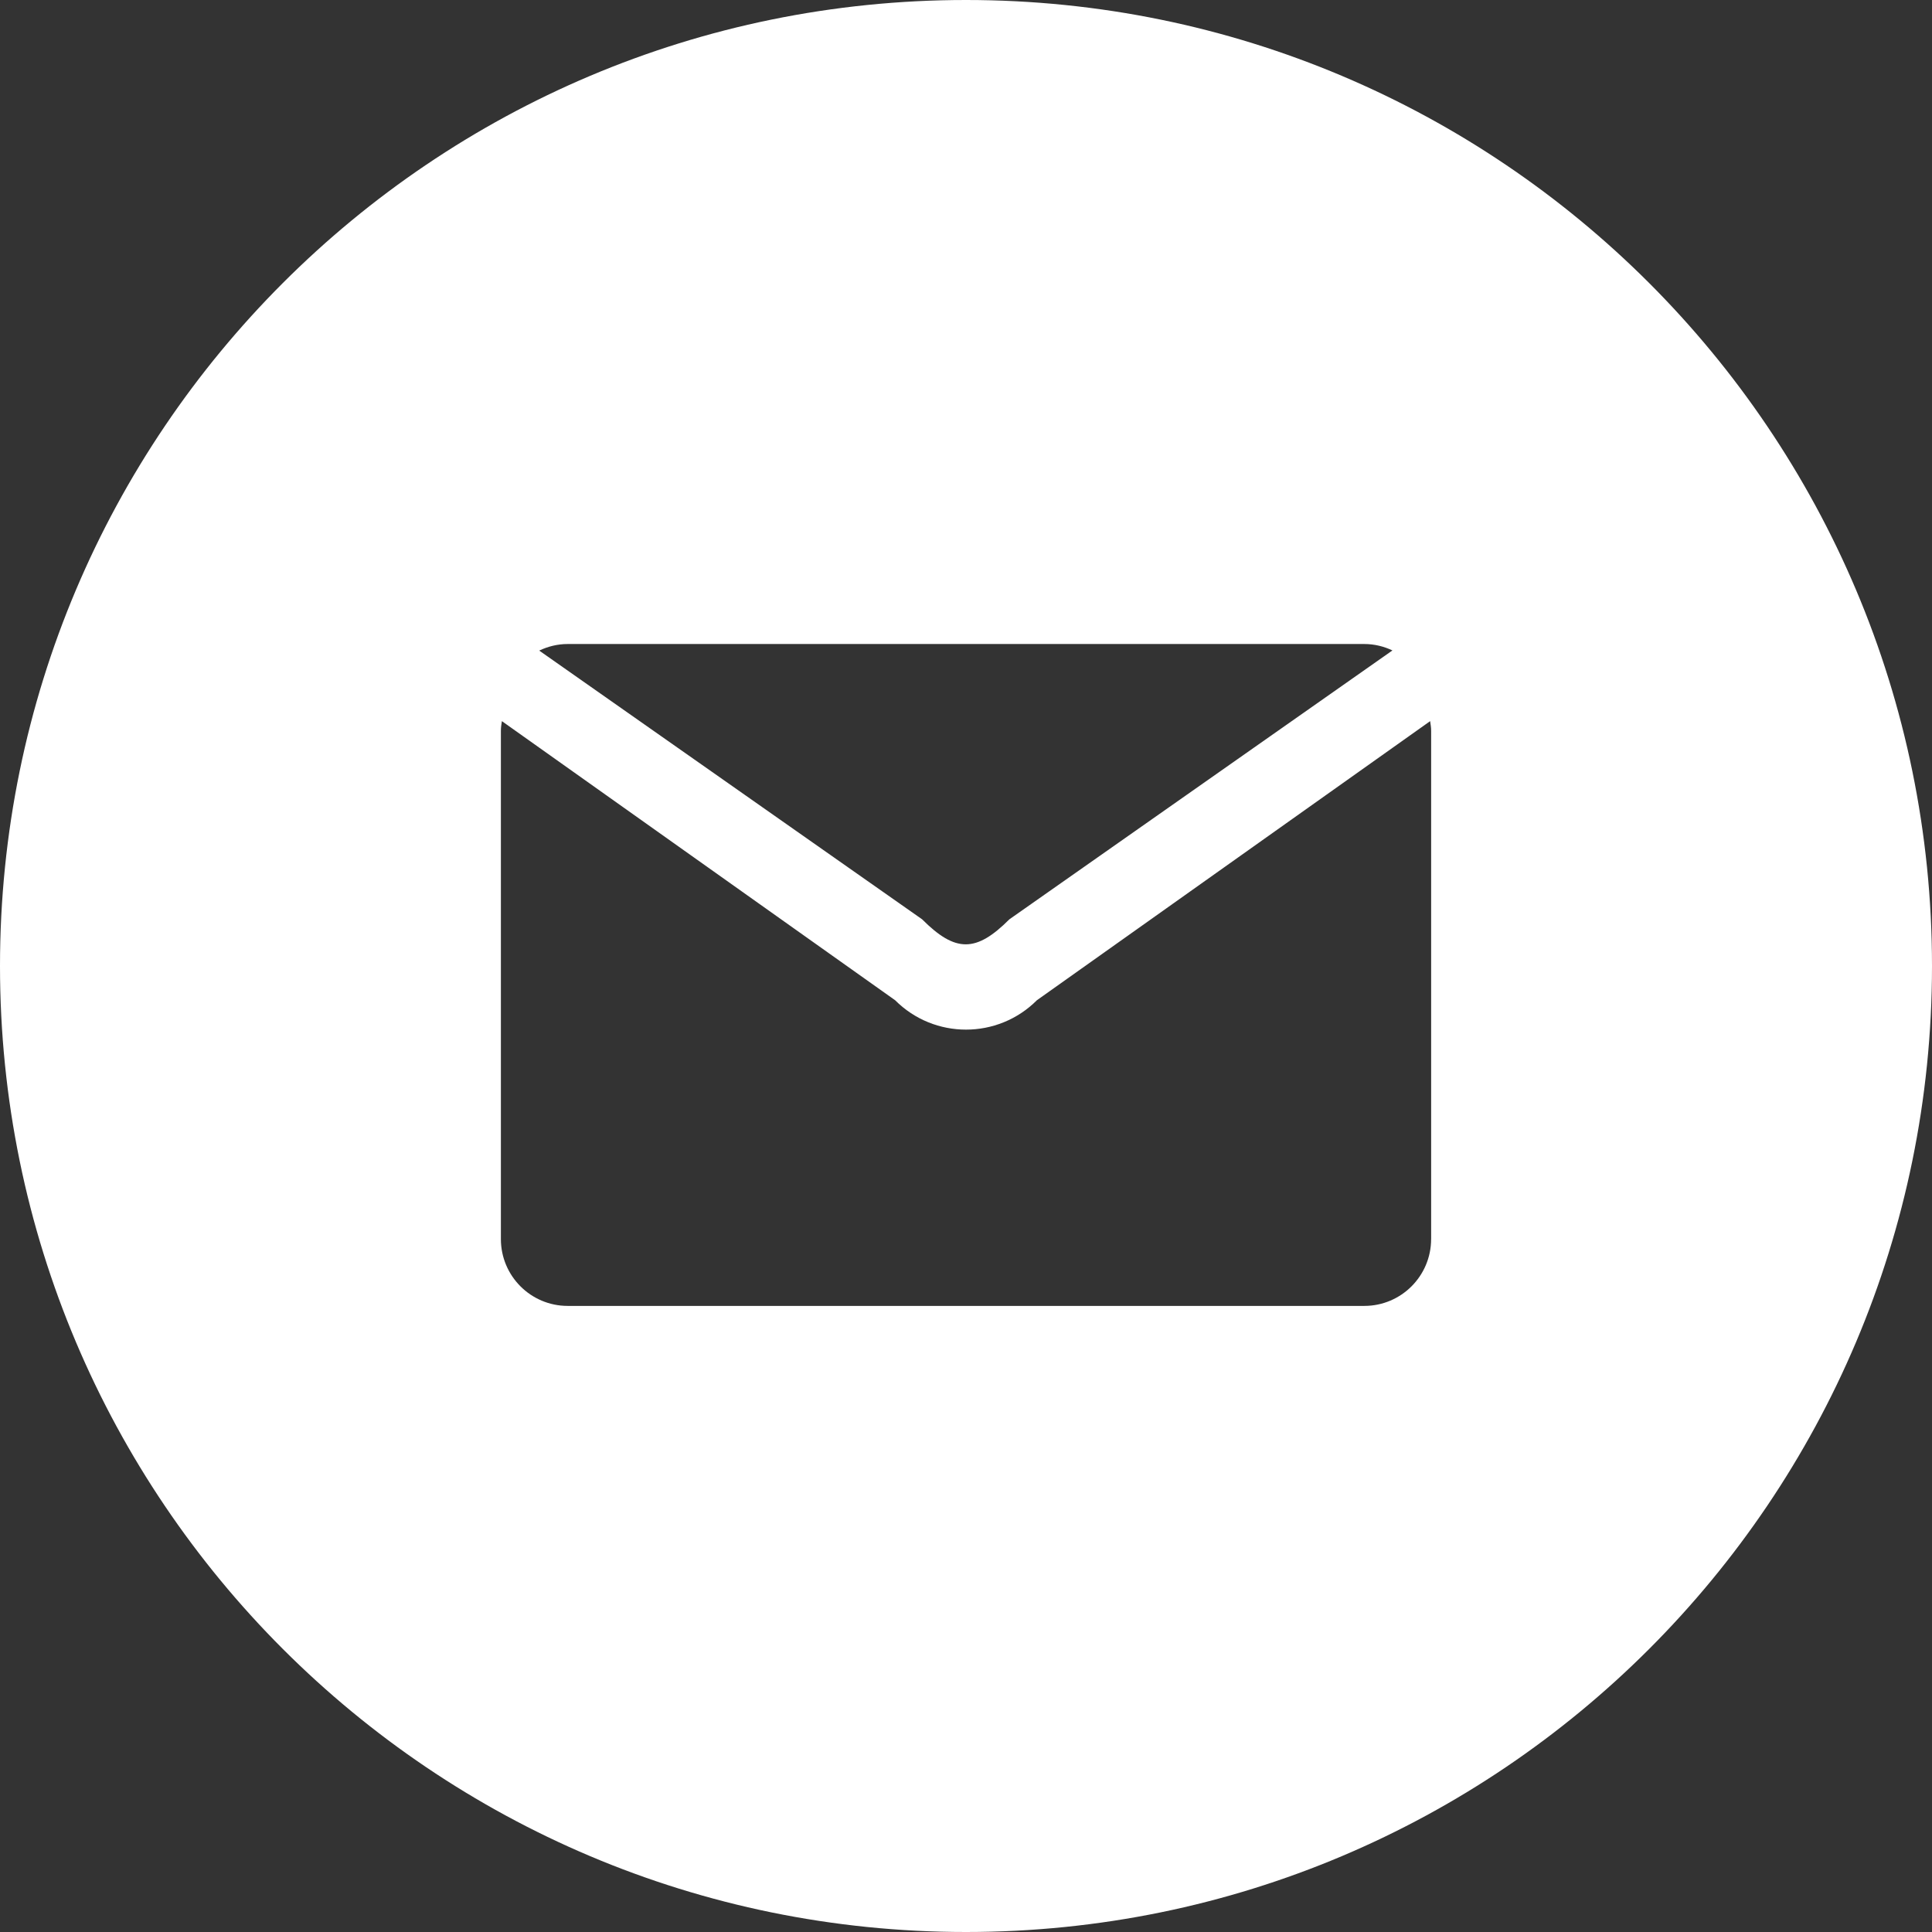 <?xml version="1.0" encoding="UTF-8" standalone="no"?>
<svg
   xmlns:dc="http://purl.org/dc/elements/1.1/"
   xmlns:cc="http://creativecommons.org/ns#"
   xmlns:rdf="http://www.w3.org/1999/02/22-rdf-syntax-ns#"
   xmlns:svg="http://www.w3.org/2000/svg"
   xmlns="http://www.w3.org/2000/svg"
   xmlns:sodipodi="http://sodipodi.sourceforge.net/DTD/sodipodi-0.dtd"
   xmlns:inkscape="http://www.inkscape.org/namespaces/inkscape"
   class="svg-icon"
   style="overflow:hidden;fill:#ffffff"
   viewBox="0 0 992 992"
   version="1.1"
   id="svg840"
   sodipodi:docname="mail.svg"
   width="992"
   height="992"
   inkscape:version="0.92.4 (5da689c313, 2019-01-14)">
  <rect x="0" y="0" width="992" height="992" fill="#333333" stroke="none"/>
  <defs
     id="defs844" />
  <sodipodi:namedview
     pagecolor="#ffffff"
     bordercolor="#666666"
     borderopacity="1"
     objecttolerance="10"
     gridtolerance="10"
     guidetolerance="10"
     inkscape:pageopacity="0"
     inkscape:pageshadow="2"
     inkscape:window-width="1920"
     inkscape:window-height="1009"
     id="namedview842"
     showgrid="false"
     fit-margin-top="0"
     fit-margin-left="0"
     fit-margin-right="0"
     fit-margin-bottom="0"
     inkscape:zoom="0.23046875"
     inkscape:cx="496"
     inkscape:cy="1190.2373"
     inkscape:window-x="-8"
     inkscape:window-y="-8"
     inkscape:window-maximized="1"
     inkscape:current-layer="svg840" />
  <path
     d="M 496,0 C 222.064,0 0,222.064 0,496 0,769.936 222.064,992 496,992 769.936,992 992,769.936 992,496 992,222.064 769.936,0 496,0 Z M 291.488,330.672 h 409.008 c 5.184,0 10.064,1.232 14.464,3.296 L 518.272,472.032 c -17.104,17.12 -27.696,17.12 -44.8,0 L 276.864,334.048 c 4.464,-2.112 9.376,-3.376 14.624,-3.376 z m 443.328,305.52 c 0,18.96 -15.36,34.336 -34.304,34.336 H 291.488 c -18.944,0 -34.304,-15.376 -34.304,-34.336 V 375.296 c 0,-1.728 0.256,-3.376 0.512,-5.024 l 201.92,143.312 c 20.096,20.112 52.688,20.112 72.784,0 L 734.32,370.272 c 0.24,1.648 0.512,3.296 0.512,5.024 v 260.896 z"
     id="path838"
     inkscape:connector-curvature="0" />
</svg>
